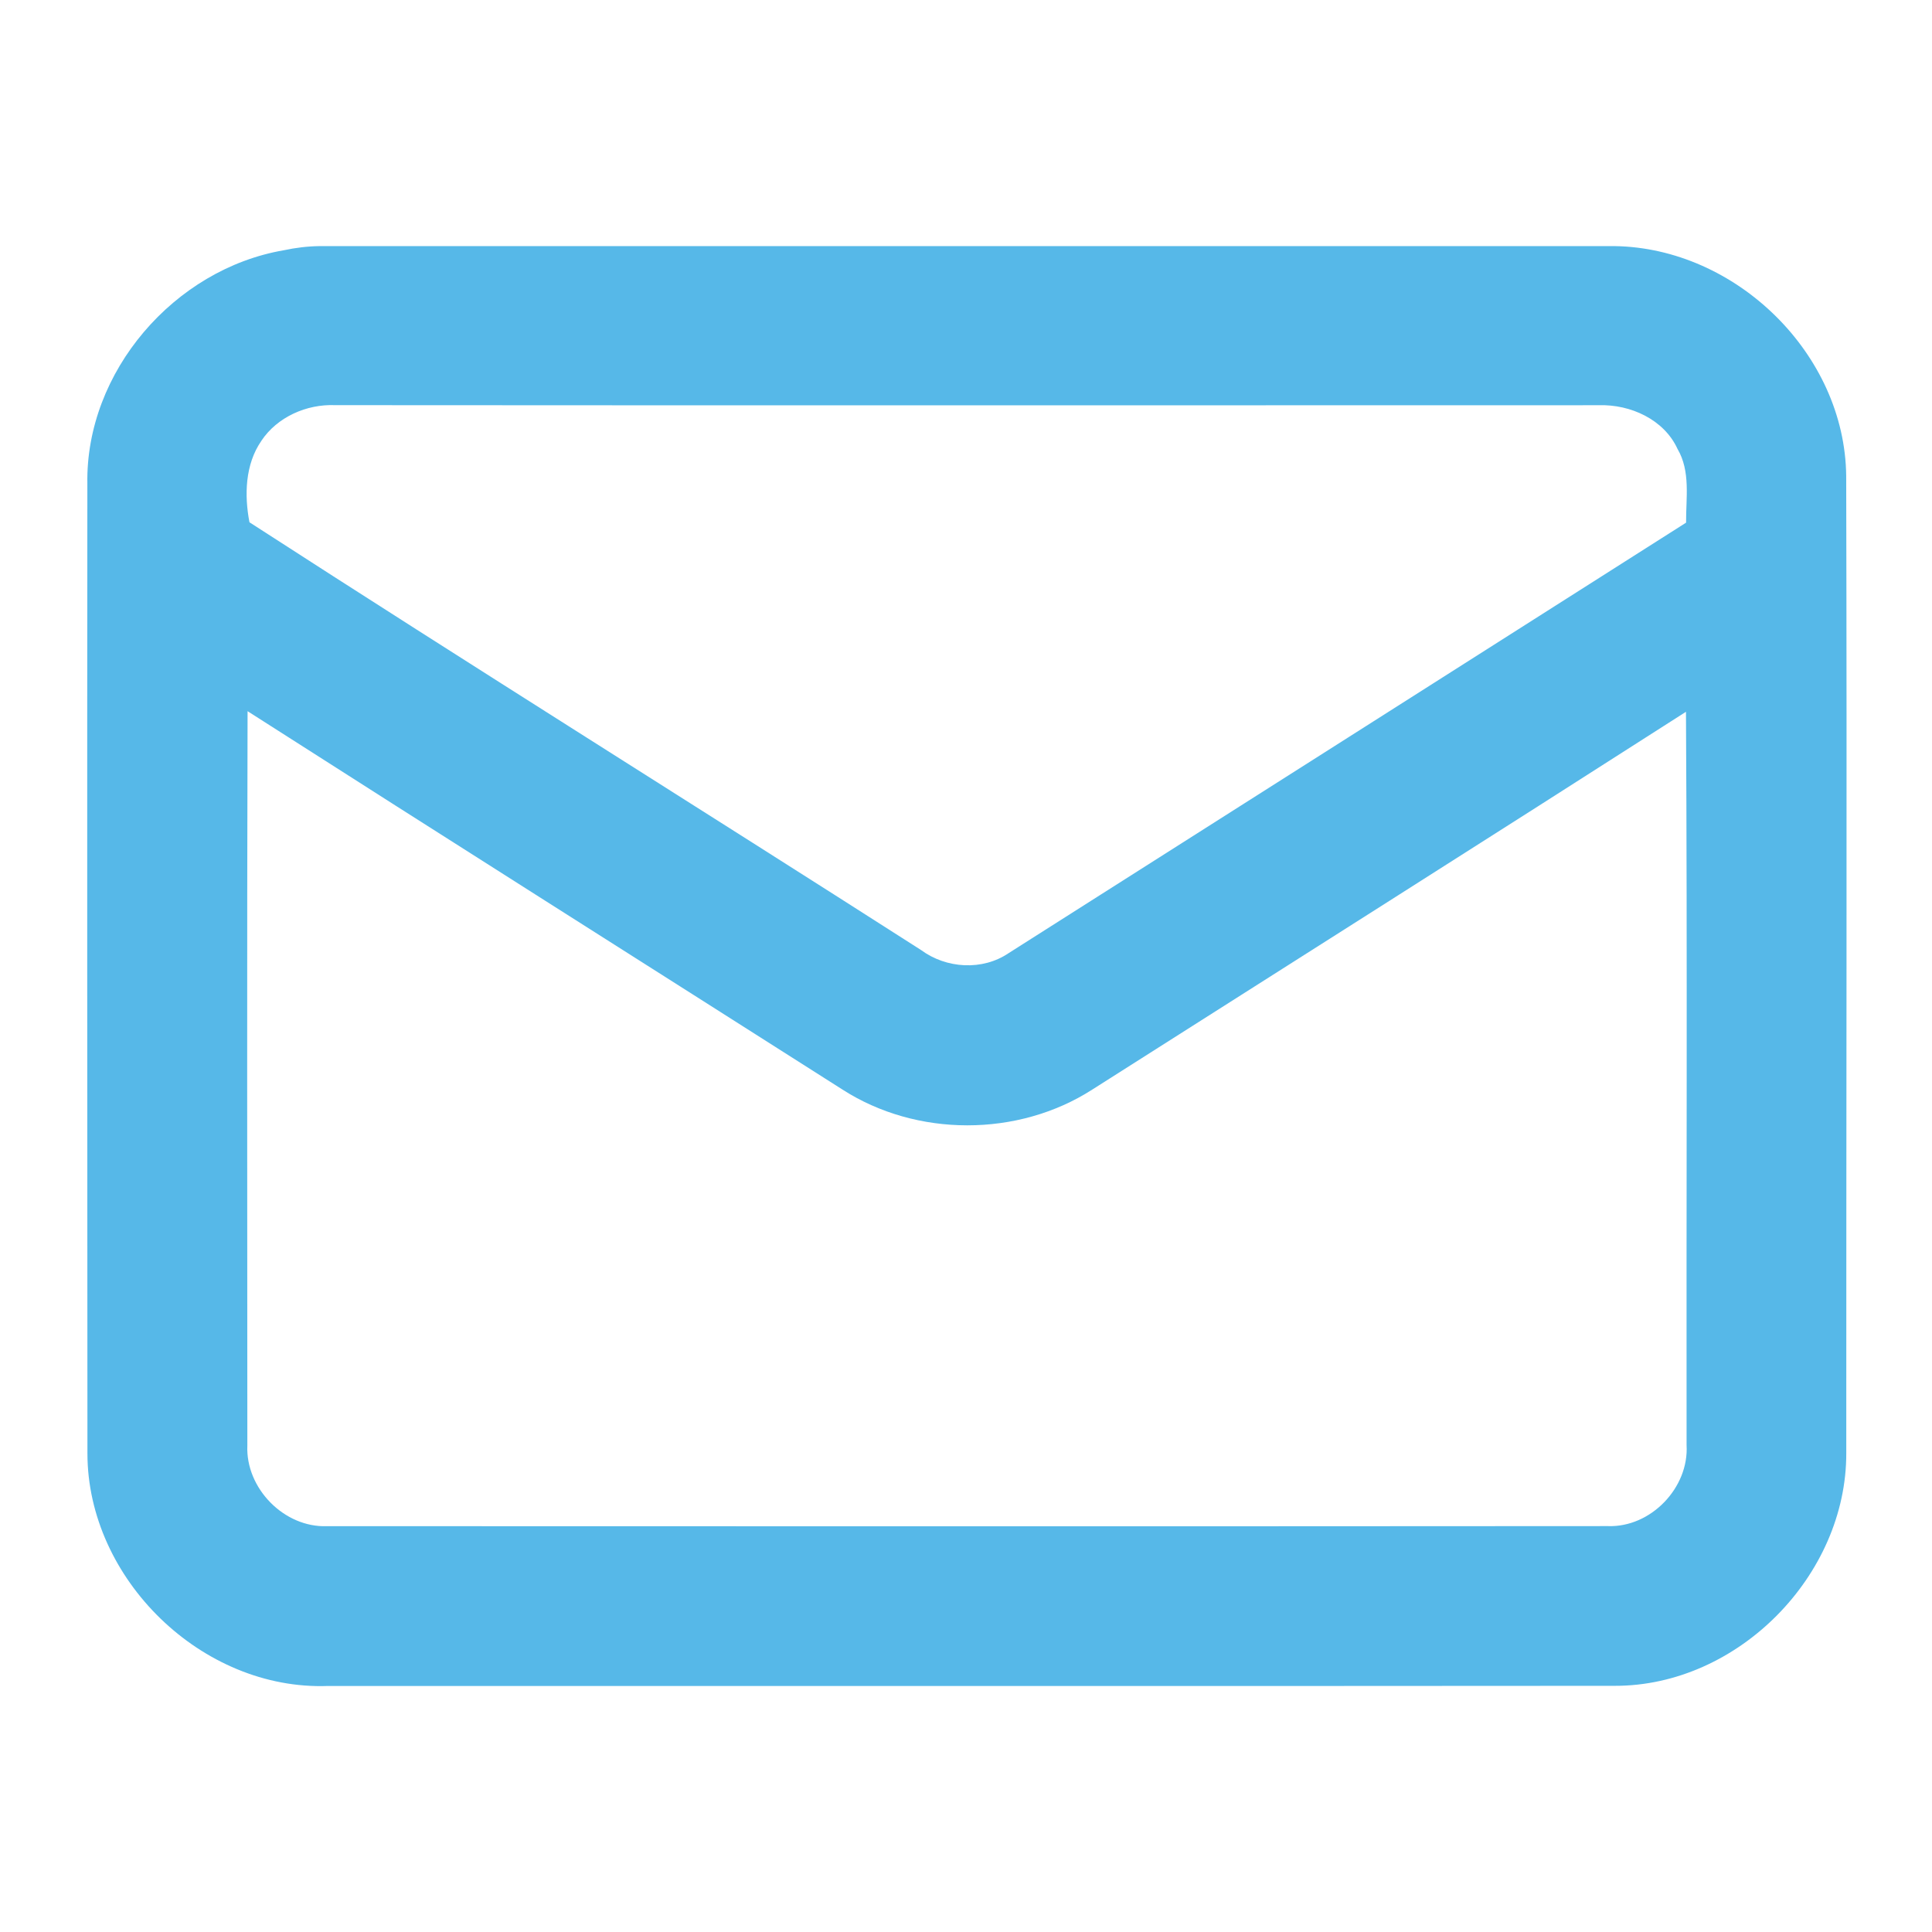 <?xml version="1.0" encoding="UTF-8"?>
<svg id="Layer_1" xmlns="http://www.w3.org/2000/svg" version="1.1" viewBox="0 0 512 512">
  <!-- Generator: Adobe Illustrator 29.6.1, SVG Export Plug-In . SVG Version: 2.1.1 Build 9)  -->
  <defs>
    <style>
      .st0 {
        fill: #56b8e8;
      }
    </style>
  </defs>
  <path class="st0" d="M75.22,66.32c3.13-.68,6.34-1.06,9.55-1.1h343.06c32.2.44,61.13,28.55,61.43,60.95.22,86.27,0,172.58.02,258.88.12,32.5-28.73,61.77-61.33,61.71-113.68.1-227.38.02-341.06.04-33.37,1.22-63.72-28.35-63.72-61.65-.04-85.65-.1-171.32-.02-256.97-.5-29.65,23.03-56.88,52.06-61.86M69.26,116.84c-4.31,6.22-4.53,14.39-3.15,21.57,59.05,38.18,118.73,75.44,177.98,113.36,6.66,4.92,16.25,5.54,23.21.82,59.83-38.02,119.7-76.02,179.53-114.08-.04-6.52,1.22-13.62-2.27-19.54-3.57-7.82-12.52-11.84-20.79-11.58-111.65.02-223.28.06-334.92-.02-7.56-.32-15.37,3.11-19.6,9.47M65.61,188.47c-.18,64.86-.08,129.73-.06,194.59-.5,11.34,9.75,21.83,21.13,21.39,113.14.04,226.27.06,339.41-.02,11.38.42,21.55-10.17,20.87-21.49-.08-64.76.22-129.55-.16-194.31-52.35,33.53-104.89,66.77-157.34,100.12-19.68,12.64-46.57,12.64-66.25-.04-52.53-33.43-105.15-66.69-157.6-100.24"/>
</svg>